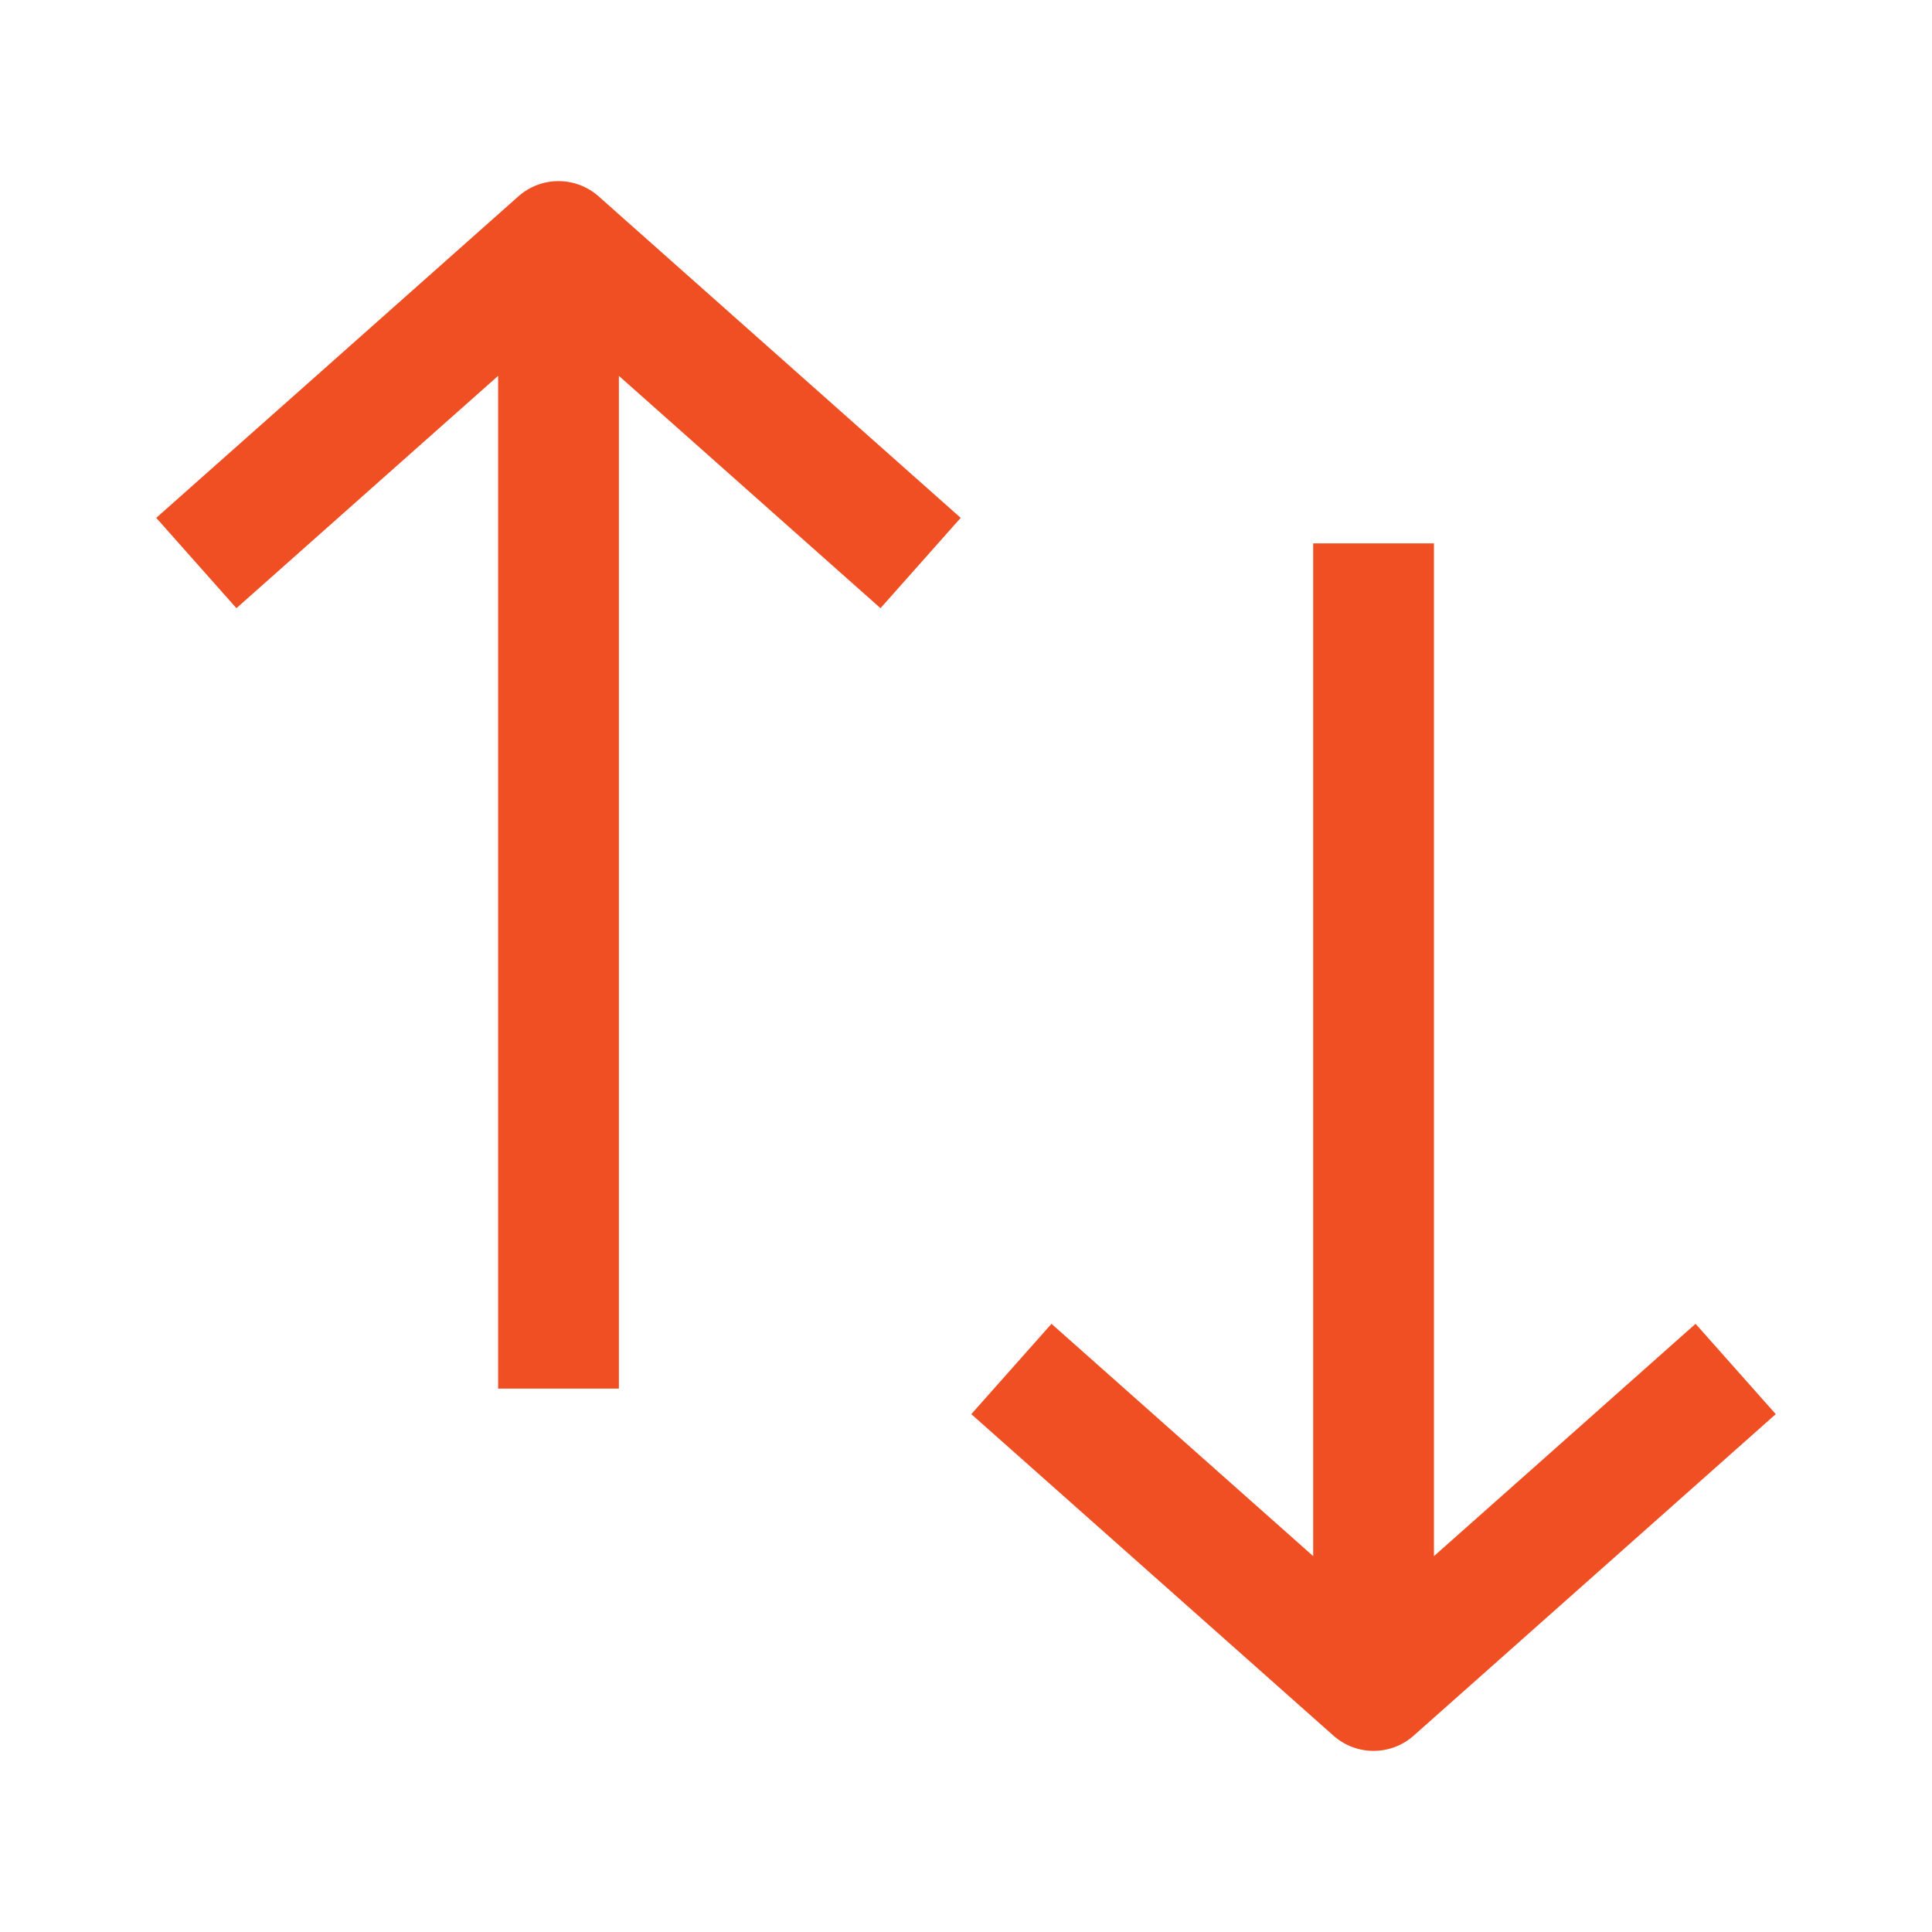 <svg width="24" height="24" viewBox="0 0 24 24" fill="none" xmlns="http://www.w3.org/2000/svg">
<g id="sorting">
<path id="Union" fill-rule="evenodd" clip-rule="evenodd" d="M7.688 16.5V17.25H6.188V16.5L6.188 4.669L4.811 5.891L3.498 7.057L2.937 7.555L1.941 6.433L2.502 5.935L3.815 4.77L6.44 2.439C6.724 2.187 7.152 2.187 7.436 2.439L11.373 5.935L11.934 6.433L10.938 7.555L10.377 7.057L7.688 4.669L7.688 16.5ZM16.313 7.5V6.75H17.813V7.5L17.813 19.331L19.19 18.109L20.502 16.943L21.063 16.445L22.059 17.567L21.498 18.065L20.186 19.23L17.561 21.561C17.277 21.813 16.849 21.813 16.565 21.561L12.627 18.065L12.066 17.567L13.062 16.445L13.623 16.943L16.313 19.331L16.313 7.5Z" fill="#F04E23"/>
</g>
</svg>
